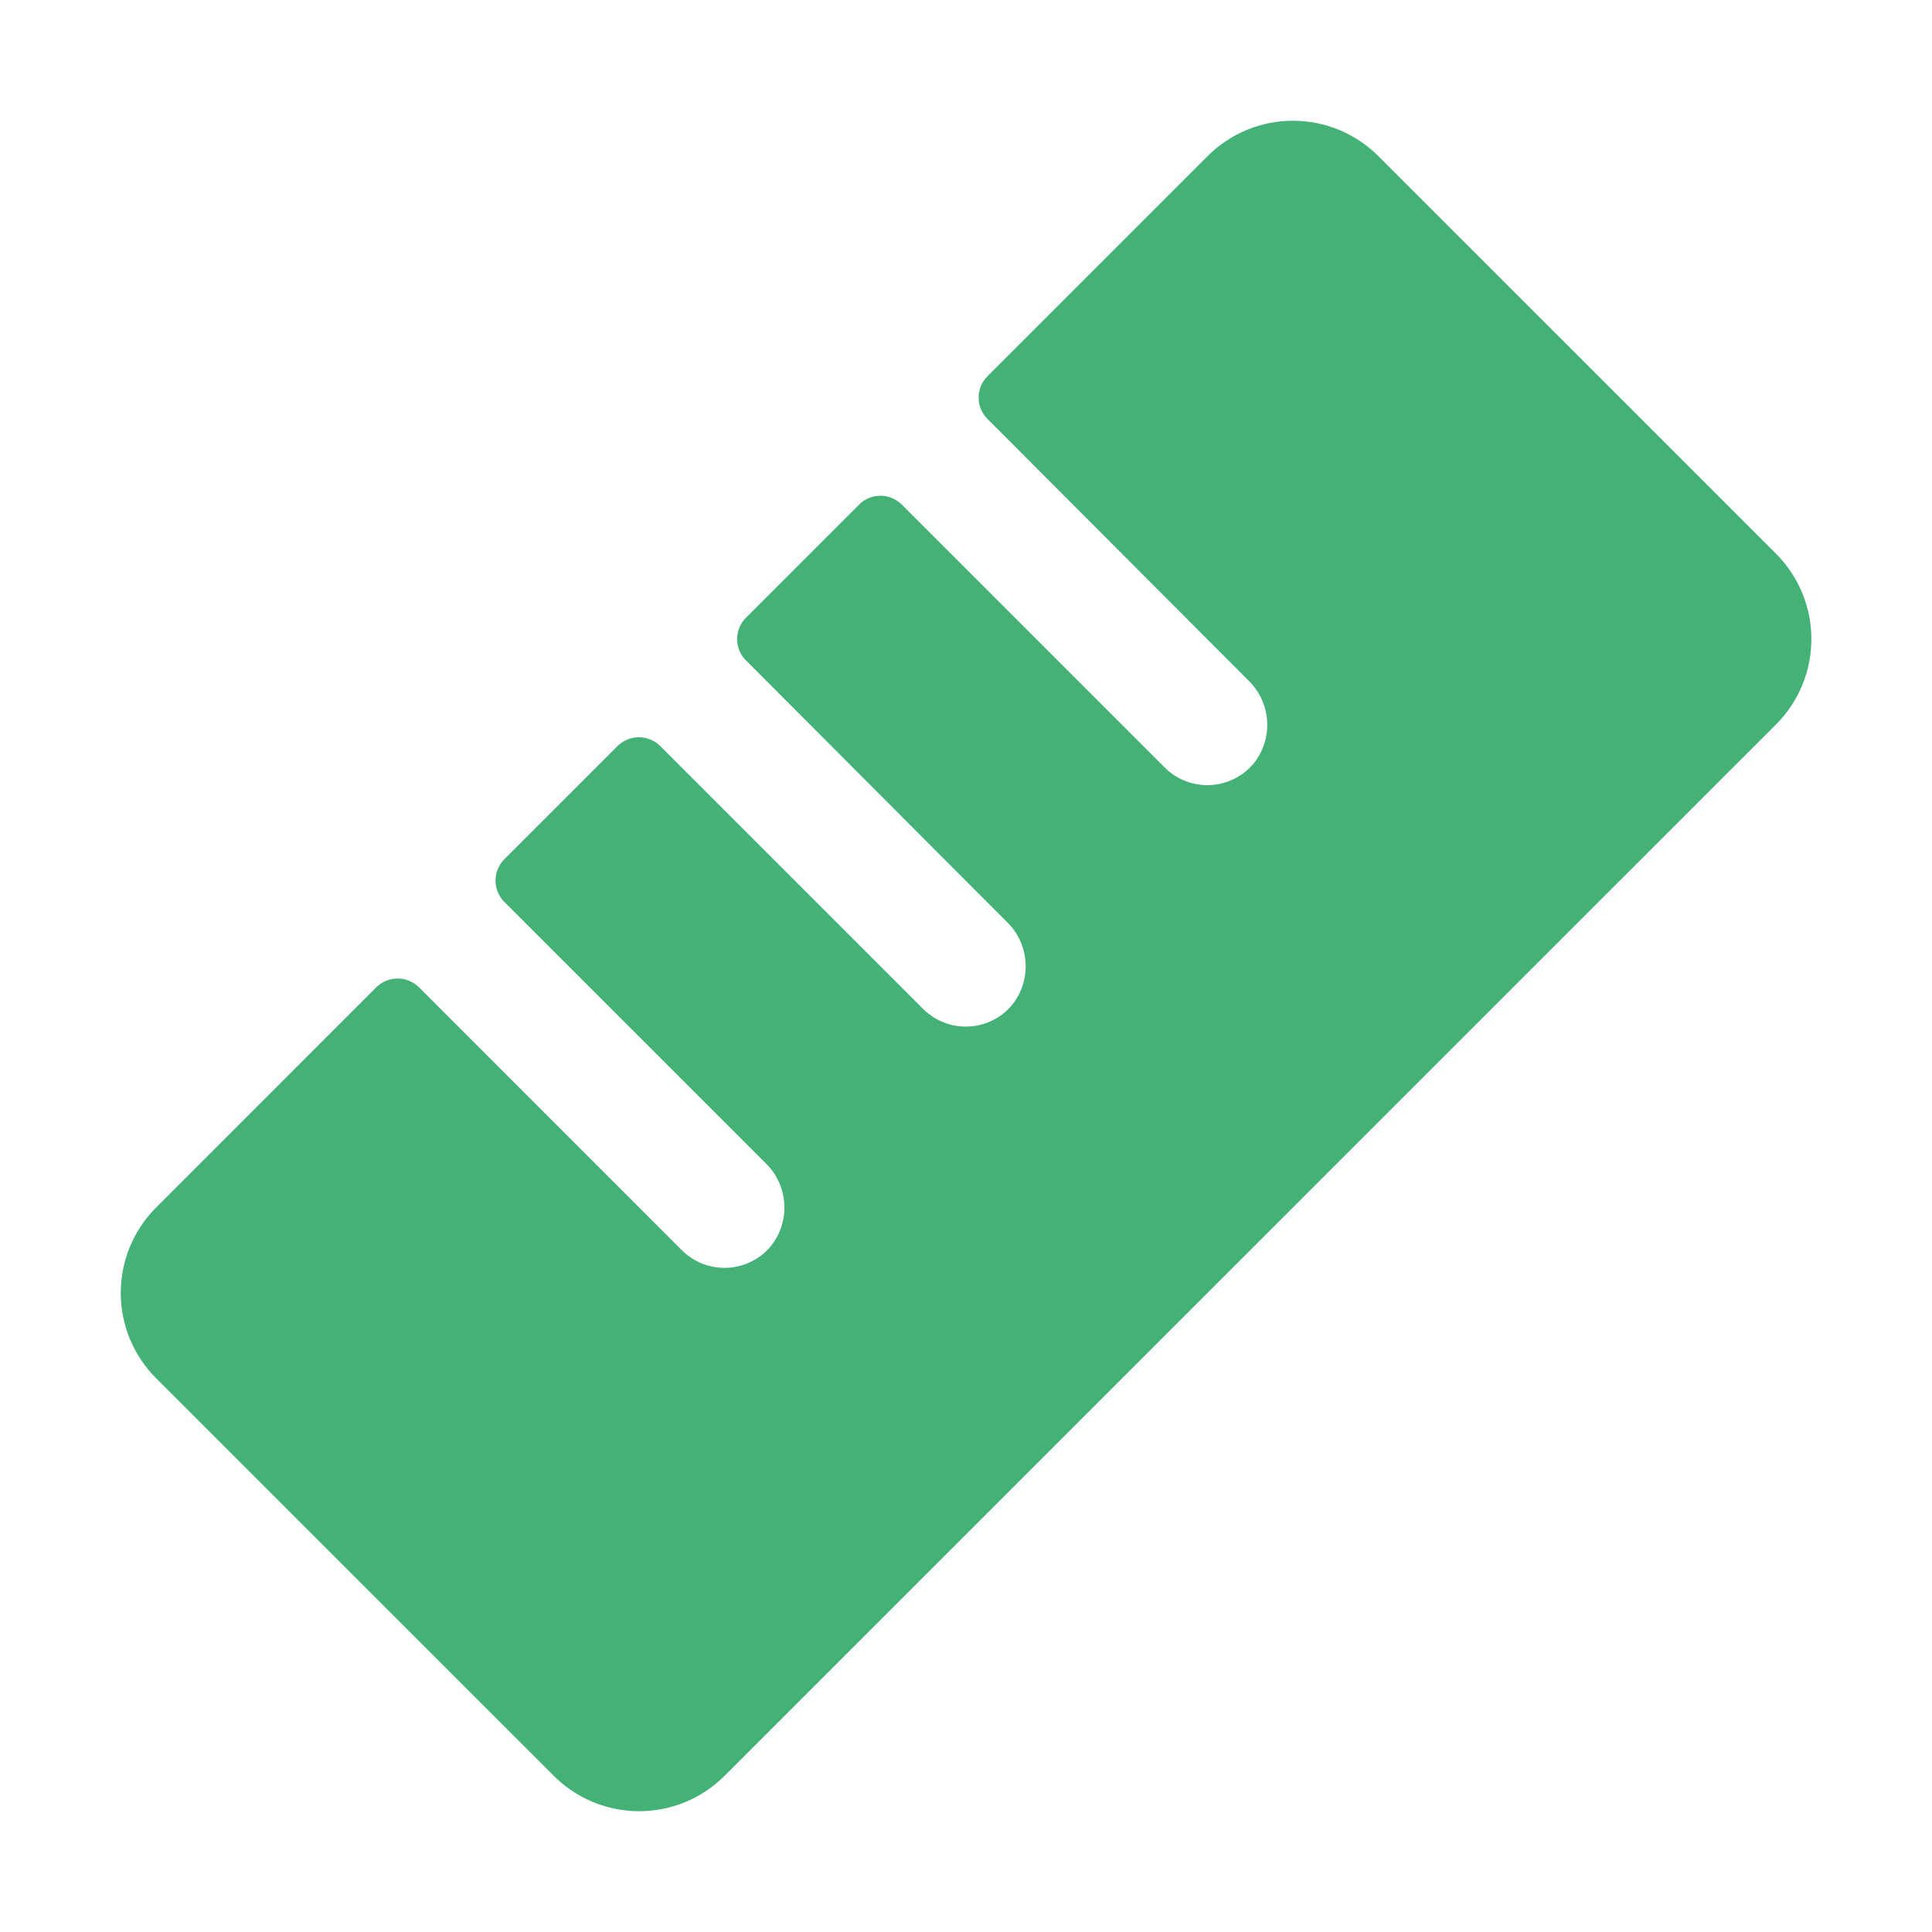 <?xml version="1.0" encoding="UTF-8"?> <svg xmlns="http://www.w3.org/2000/svg" width="32" height="32" viewBox="0 0 32 32" fill="none"><path d="M29.416 12L12.001 29.413C11.815 29.599 11.595 29.747 11.352 29.847C11.109 29.948 10.849 29.999 10.587 29.999C10.324 29.999 10.064 29.948 9.821 29.847C9.578 29.747 9.358 29.599 9.172 29.413L2.586 22.828C2.4 22.643 2.253 22.422 2.152 22.18C2.052 21.937 2 21.677 2 21.414C2 21.151 2.052 20.891 2.152 20.649C2.253 20.406 2.4 20.185 2.586 20L6.232 16.353C6.279 16.307 6.334 16.27 6.394 16.245C6.455 16.22 6.52 16.207 6.586 16.207C6.652 16.207 6.717 16.22 6.777 16.245C6.838 16.27 6.893 16.307 6.94 16.353L11.293 20.707C11.391 20.804 11.507 20.88 11.635 20.931C11.763 20.981 11.9 21.004 12.037 20.999C12.174 20.994 12.309 20.961 12.433 20.901C12.557 20.842 12.667 20.758 12.757 20.653C12.921 20.455 13.005 20.203 12.991 19.946C12.977 19.689 12.867 19.446 12.682 19.267L8.353 14.938C8.26 14.845 8.207 14.718 8.207 14.585C8.207 14.453 8.26 14.326 8.353 14.232L10.228 12.357C10.275 12.311 10.33 12.274 10.391 12.249C10.451 12.223 10.517 12.211 10.582 12.211C10.648 12.211 10.713 12.223 10.774 12.249C10.834 12.274 10.889 12.311 10.936 12.357L15.29 16.711C15.387 16.808 15.503 16.884 15.631 16.934C15.759 16.985 15.896 17.008 16.033 17.003C16.171 16.998 16.305 16.965 16.429 16.905C16.553 16.846 16.664 16.761 16.753 16.657C16.918 16.459 17.001 16.206 16.987 15.949C16.973 15.692 16.863 15.45 16.678 15.271L12.355 10.938C12.261 10.845 12.209 10.718 12.209 10.585C12.209 10.453 12.261 10.326 12.355 10.232L14.23 8.357C14.323 8.264 14.45 8.211 14.583 8.211C14.715 8.211 14.842 8.264 14.936 8.357L19.29 12.711C19.387 12.808 19.503 12.885 19.631 12.935C19.759 12.985 19.896 13.009 20.034 13.004C20.171 12.999 20.306 12.965 20.43 12.906C20.555 12.846 20.665 12.761 20.755 12.657C20.919 12.459 21.002 12.206 20.988 11.949C20.974 11.692 20.863 11.45 20.678 11.271L16.355 6.938C16.261 6.845 16.209 6.718 16.209 6.585C16.209 6.453 16.261 6.326 16.355 6.232L20.001 2.586C20.187 2.4 20.407 2.253 20.65 2.152C20.892 2.052 21.153 2 21.415 2C21.678 2 21.938 2.052 22.181 2.152C22.424 2.253 22.644 2.4 22.83 2.586L29.416 9.171C29.602 9.357 29.749 9.577 29.85 9.82C29.95 10.062 30.002 10.323 30.002 10.585C30.002 10.848 29.95 11.108 29.85 11.351C29.749 11.594 29.602 11.814 29.416 12Z" fill="#44B176"></path></svg> 